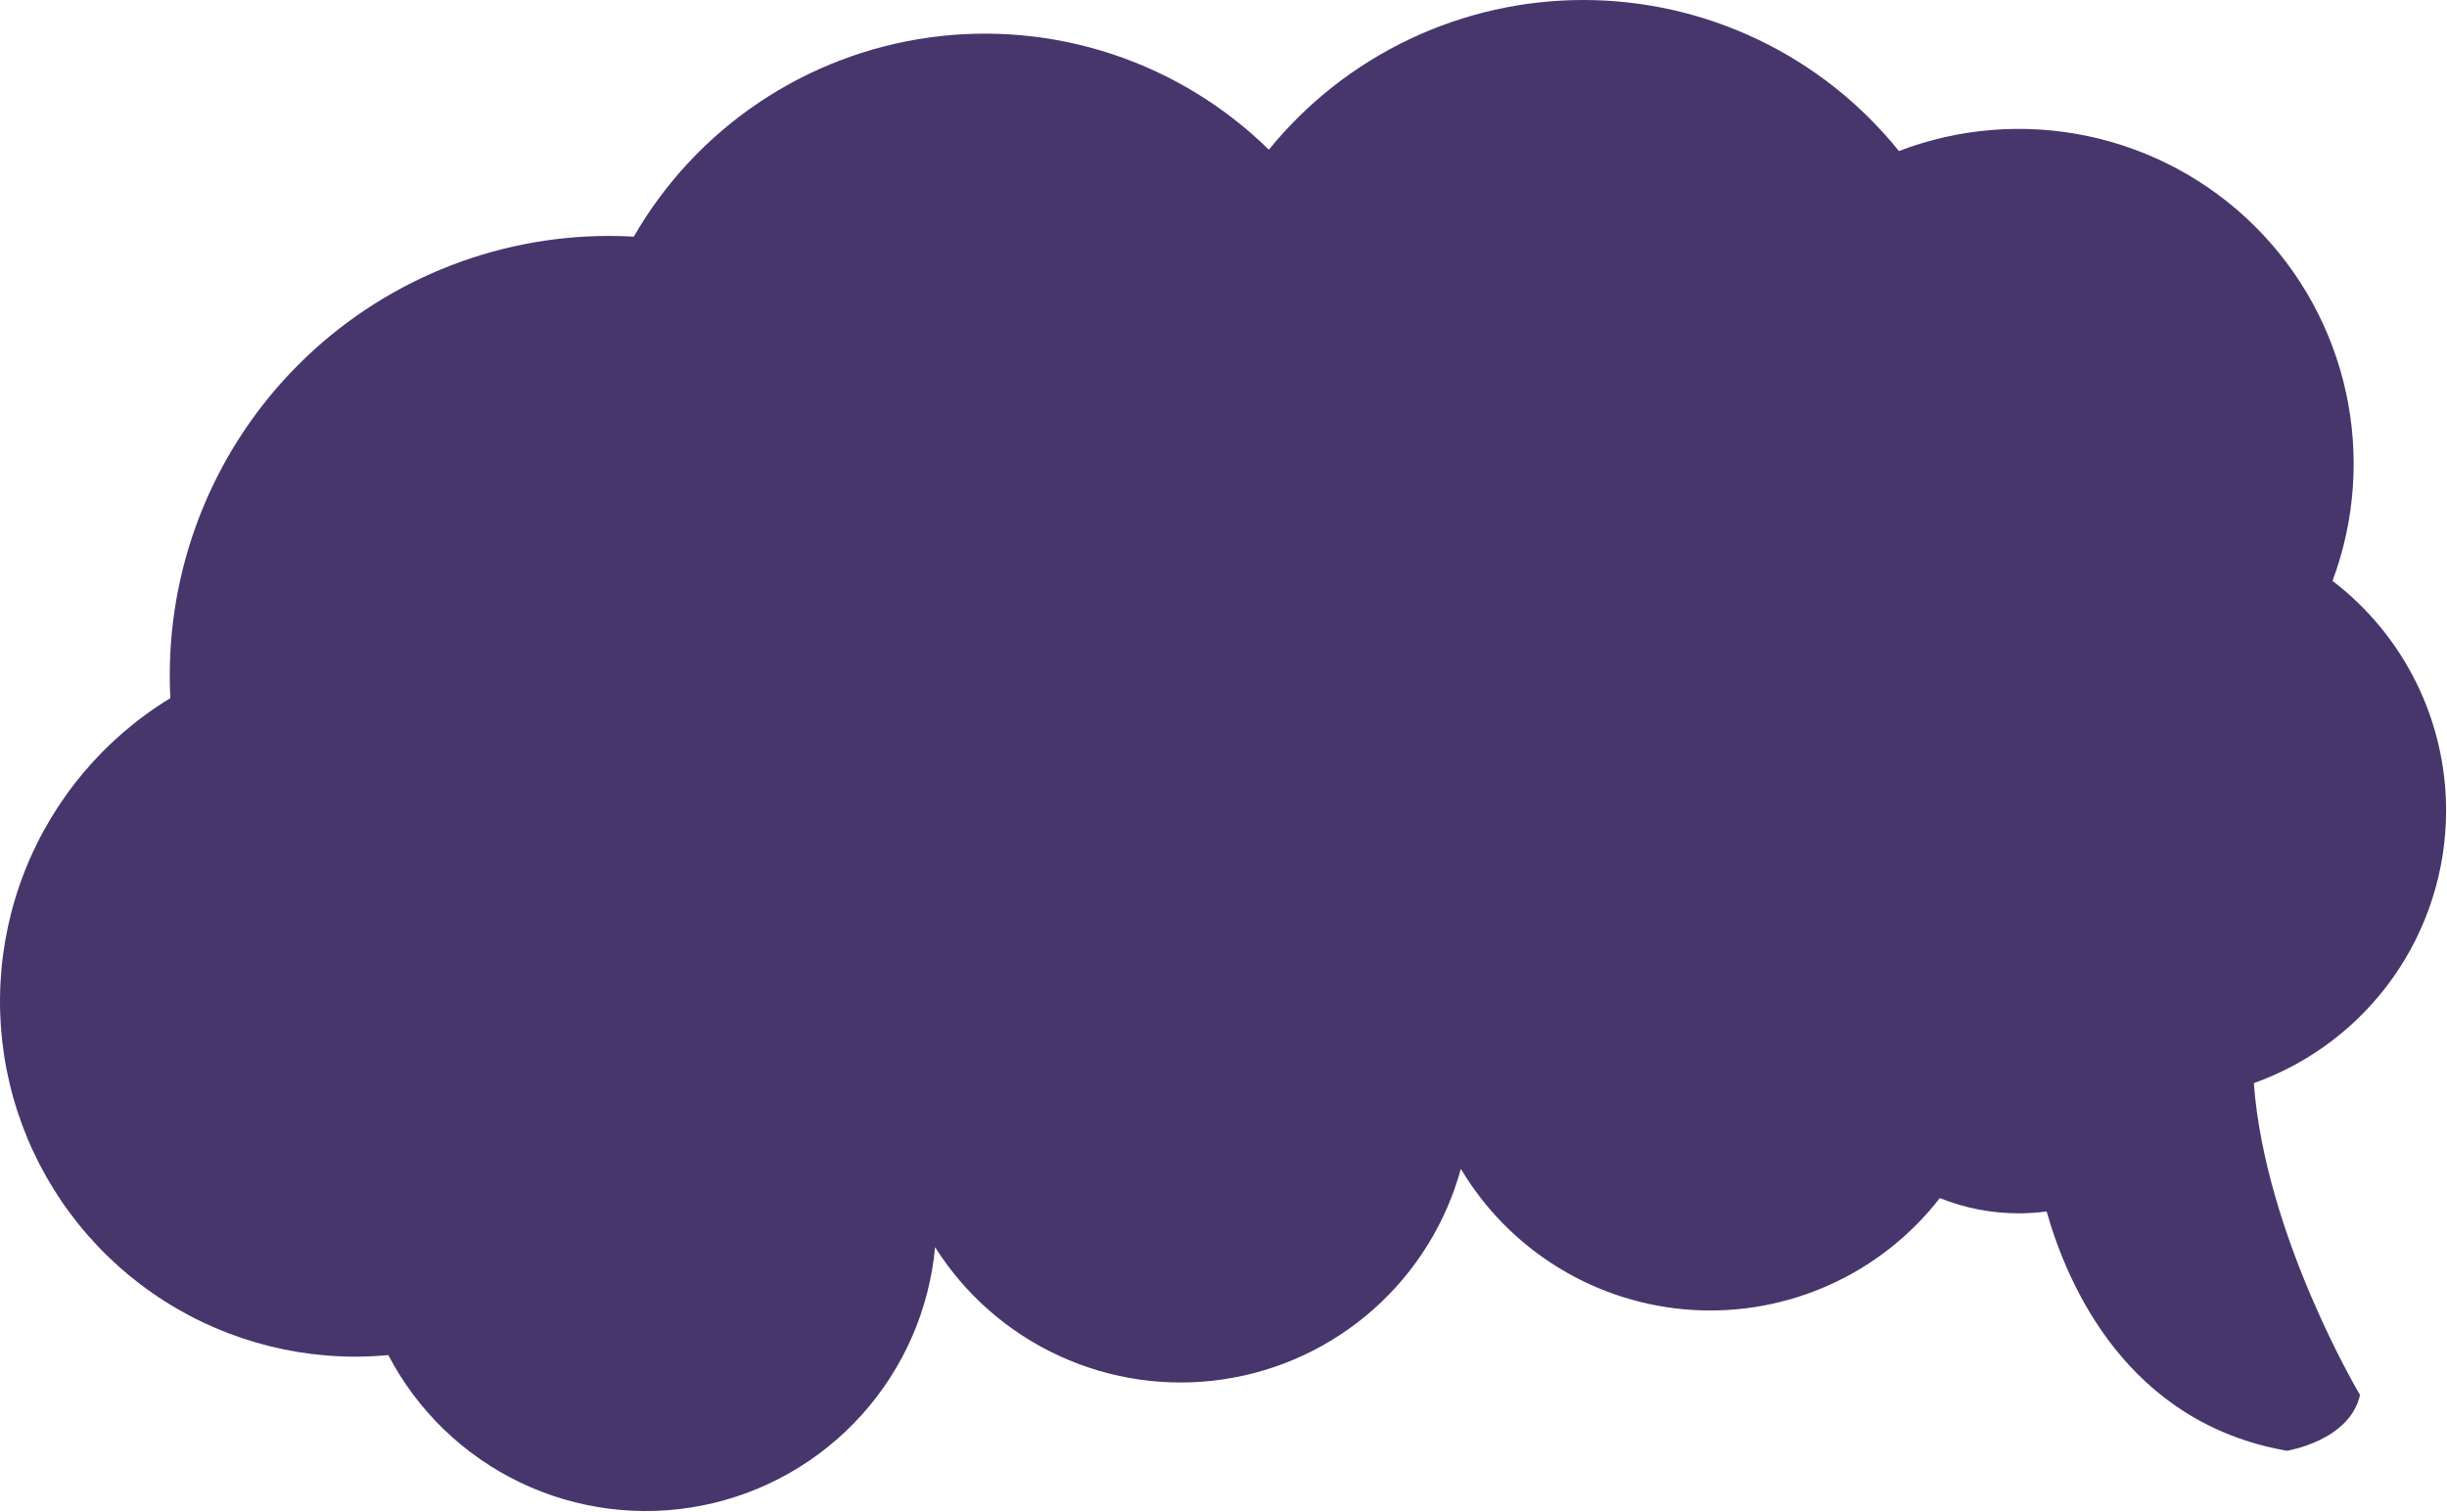 <svg width="1005" height="621" viewBox="0 0 1005 621" fill="none" xmlns="http://www.w3.org/2000/svg">
<path d="M1004.63 332.991C1004.64 314.73 1000.44 296.713 992.348 280.342C984.256 263.972 972.495 249.691 957.98 238.611C967.239 213.806 969.144 186.857 963.464 160.997C957.785 135.137 944.764 111.465 925.964 92.823C907.163 74.18 883.382 61.36 857.475 55.9C831.567 50.44 804.635 52.572 779.91 62.041C764.351 42.719 744.669 27.12 722.305 16.386C699.94 5.651 675.458 0.053 650.651 0C625.844 -0.052 601.338 5.442 578.928 16.081C556.518 26.72 536.77 42.235 521.13 61.491C502.995 43.685 481.023 30.268 456.899 22.271C432.774 14.274 407.139 11.909 381.959 15.356C356.778 18.804 332.722 27.973 311.635 42.16C290.548 56.347 272.991 75.175 260.31 97.201C256.96 97.021 253.6 96.911 250.22 96.911C226.517 96.908 203.046 101.575 181.147 110.643C159.248 119.712 139.349 133.006 122.588 149.765C105.827 166.525 92.531 186.421 83.46 208.32C74.389 230.218 69.72 253.688 69.72 277.391C69.72 280.541 69.8 283.661 69.96 286.771C42.79 303.336 21.779 328.329 10.13 357.941C-1.52 387.554 -3.17 420.163 5.431 450.8C14.032 481.438 32.412 508.424 57.771 527.647C83.13 546.87 114.078 557.276 145.9 557.281C150.48 557.281 155.01 557.041 159.48 556.631C171.409 579.46 190.405 597.817 213.629 608.957C236.854 620.096 263.06 623.422 288.331 618.436C313.602 613.449 336.581 600.419 353.833 581.293C371.086 562.166 381.686 537.97 384.05 512.321C396.408 531.874 414.184 547.414 435.214 557.048C456.244 566.683 479.621 569.997 502.5 566.587C525.379 563.178 546.774 553.191 564.08 537.844C581.387 522.496 593.859 502.448 599.98 480.141C609.93 496.818 623.802 510.815 640.39 520.914C656.978 531.013 675.781 536.91 695.165 538.093C714.55 539.275 733.93 535.708 751.623 527.7C769.315 519.692 784.785 507.485 796.69 492.141C806.997 496.282 818.002 498.407 829.11 498.401C832.942 498.393 836.77 498.136 840.57 497.631C849.14 528.021 873.7 584.551 939.28 595.931C939.28 595.931 965.01 591.881 969.28 573.021C969.28 573.021 930.35 507.851 925.66 444.921C948.763 436.692 968.754 421.517 982.892 401.477C997.031 381.438 1004.62 357.516 1004.63 332.991V332.991Z" fill="#47366C"/>
</svg>
